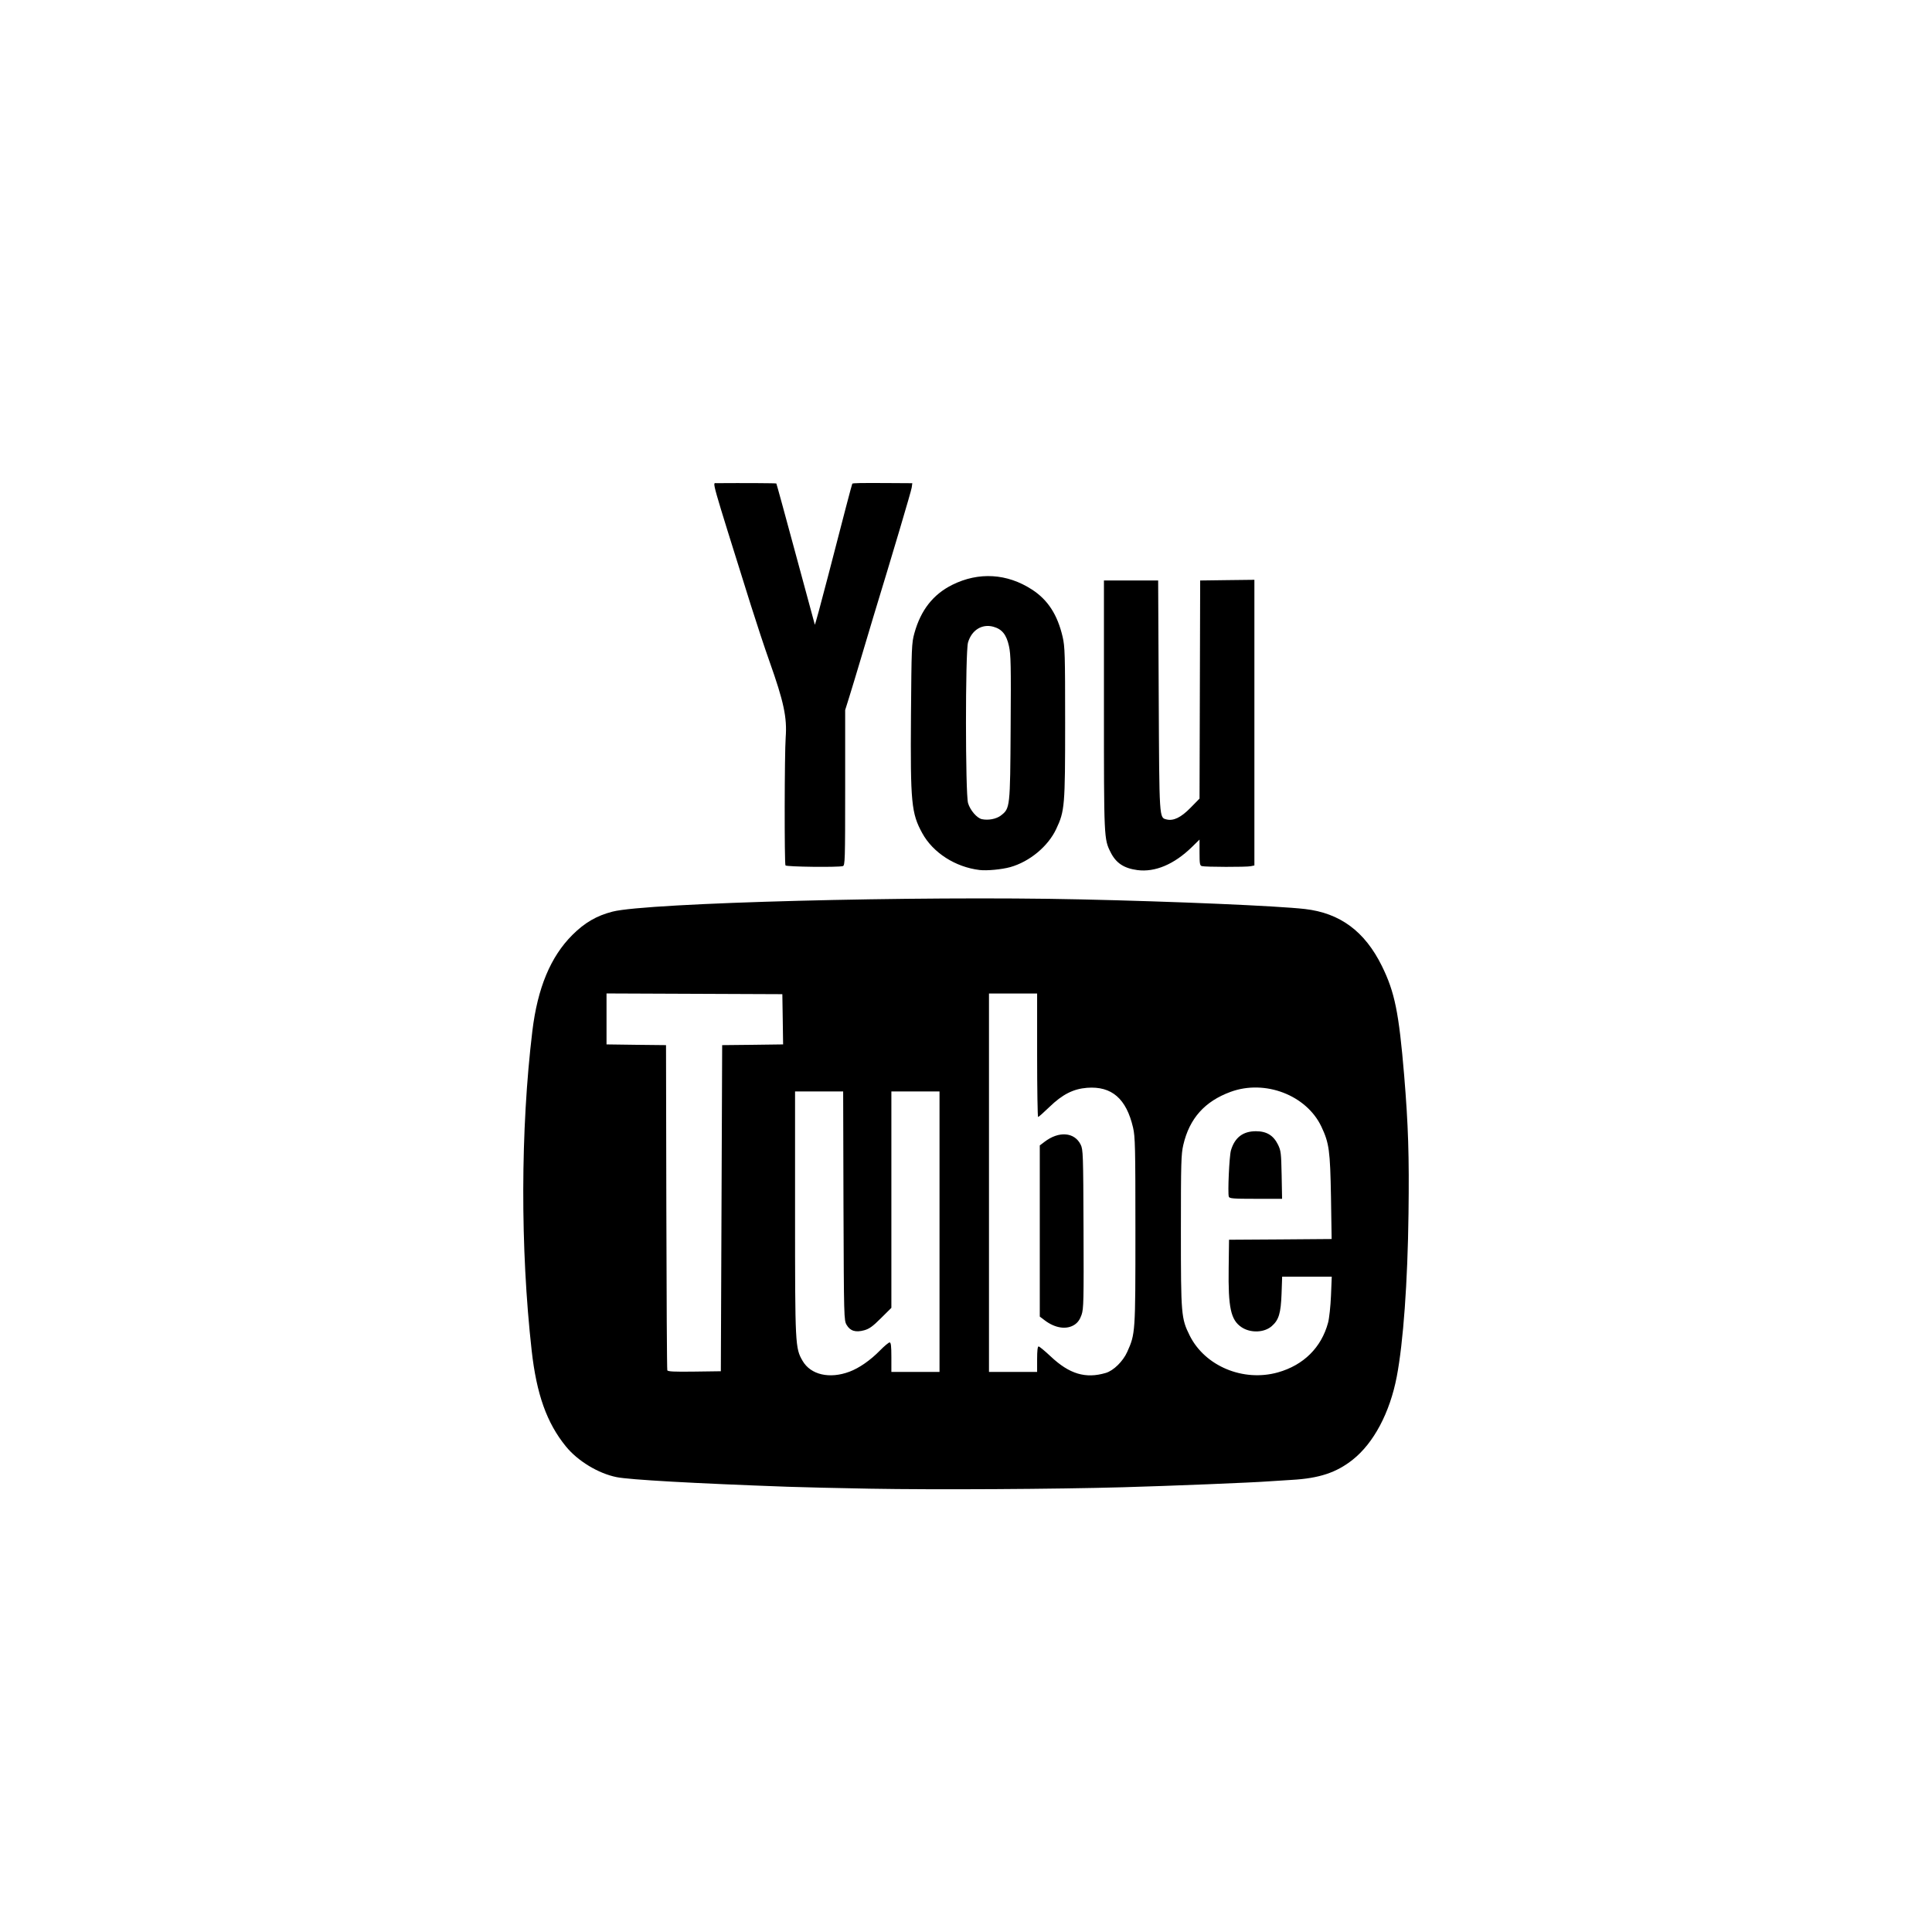 <svg viewBox="0 0 48 48" version="1.1" xmlns="http://www.w3.org/2000/svg" xmlns:xlink="http://www.w3.org/1999/xlink"
     xml:space="preserve" style="fill-rule:evenodd;clip-rule:evenodd;stroke-linejoin:round;stroke-miterlimit:2;">
<g transform="matrix(1,0,0,1,2,2)">
<g id="youtube">
<path id="Shape"
      d="M15.909,32.068L15.942,23.966L16.699,23.958L17.456,23.948L17.447,23.324L17.437,22.7L15.252,22.691L13.069,22.682L13.069,23.948L13.808,23.958L14.547,23.966L14.555,27.984C14.559,30.193 14.57,32.021 14.579,32.044C14.591,32.076 14.744,32.084 15.251,32.077L15.909,32.068ZM28.53,27.732C28.499,27.651 28.541,26.715 28.583,26.579C28.678,26.26 28.882,26.105 29.202,26.105C29.469,26.105 29.638,26.208 29.752,26.44C29.824,26.587 29.831,26.649 29.842,27.192L29.853,27.784L29.201,27.784C28.64,27.784 28.546,27.777 28.53,27.732ZM29.748,32.097C30.387,31.917 30.83,31.479 30.996,30.86C31.024,30.755 31.057,30.454 31.068,30.192L31.087,29.718L29.855,29.718L29.84,30.143C29.822,30.627 29.773,30.793 29.597,30.947C29.41,31.112 29.067,31.124 28.844,30.973C28.578,30.793 28.512,30.489 28.526,29.501L28.535,28.801L29.81,28.793L31.084,28.783L31.068,27.742C31.047,26.579 31.023,26.403 30.829,25.99C30.458,25.208 29.43,24.814 28.576,25.126C27.932,25.362 27.552,25.786 27.399,26.444C27.345,26.676 27.339,26.884 27.339,28.584C27.339,30.67 27.346,30.755 27.558,31.182C27.937,31.941 28.886,32.338 29.748,32.097ZM24.701,30.909C24.779,30.856 24.831,30.782 24.871,30.667C24.923,30.516 24.927,30.323 24.92,28.534C24.913,26.67 24.909,26.56 24.849,26.438C24.695,26.126 24.306,26.096 23.95,26.369L23.833,26.458L23.833,30.71L23.95,30.799C24.213,31.001 24.502,31.043 24.701,30.909ZM25.473,32.11C25.666,32.053 25.901,31.822 26.006,31.587C26.208,31.135 26.209,31.124 26.209,28.584C26.209,26.499 26.203,26.242 26.151,26.017C25.984,25.295 25.62,24.98 25.008,25.026C24.666,25.053 24.396,25.189 24.072,25.503C23.931,25.639 23.806,25.751 23.791,25.751C23.779,25.751 23.767,25.06 23.767,24.217L23.767,22.683L22.571,22.683L22.571,32.085L23.767,32.085L23.767,31.768C23.767,31.558 23.779,31.452 23.804,31.452C23.824,31.452 23.958,31.563 24.103,31.699C24.568,32.138 24.971,32.259 25.473,32.11ZM19.106,32.079C19.345,31.99 19.626,31.795 19.862,31.553C19.971,31.442 20.079,31.352 20.103,31.352C20.135,31.352 20.146,31.442 20.146,31.718L20.146,32.085L21.342,32.085L21.342,25.117L20.146,25.117L20.146,30.493L19.888,30.749C19.684,30.953 19.598,31.015 19.472,31.05C19.258,31.109 19.122,31.068 19.034,30.916C18.968,30.804 18.966,30.751 18.956,27.959L18.948,25.117L17.753,25.117L17.753,28.135C17.753,31.422 17.756,31.494 17.94,31.81C18.141,32.157 18.611,32.265 19.106,32.079ZM19.614,34.986C18.837,34.972 17.918,34.951 17.57,34.938C15.239,34.854 13.638,34.764 13.319,34.699C12.863,34.607 12.353,34.298 12.057,33.933C11.584,33.35 11.331,32.642 11.209,31.552C10.925,29.017 10.931,26.062 11.226,23.617C11.356,22.545 11.678,21.771 12.218,21.231C12.527,20.922 12.823,20.751 13.218,20.649C14.074,20.429 20.772,20.254 24.847,20.345C27.2,20.397 29.743,20.507 30.419,20.584C31.293,20.684 31.907,21.138 32.332,21.999C32.653,22.65 32.755,23.156 32.886,24.717C32.988,25.952 33.013,26.722 32.994,28.149C32.973,29.856 32.864,31.359 32.702,32.203C32.531,33.096 32.128,33.856 31.605,34.268C31.202,34.587 30.773,34.729 30.096,34.767C29.895,34.779 29.641,34.795 29.531,34.803C29.142,34.834 27.055,34.918 25.91,34.95C24.209,34.998 21.233,35.015 19.614,34.986ZM17.515,19.501C17.486,19.454 17.491,16.711 17.52,16.323C17.557,15.825 17.473,15.433 17.117,14.431C17.001,14.106 16.793,13.476 16.653,13.031C15.646,9.817 15.699,10.005 15.796,10.004C16.459,9.999 17.278,10.003 17.288,10.012C17.294,10.019 17.509,10.803 17.766,11.756C18.024,12.709 18.239,13.502 18.244,13.52C18.249,13.536 18.4,12.981 18.58,12.286C18.956,10.828 19.167,10.024 19.175,10.017C19.191,10.001 19.378,9.998 19.99,10.001L20.666,10.005L20.651,10.114C20.639,10.202 20.177,11.758 19.694,13.339C19.642,13.513 19.506,13.963 19.395,14.34C19.283,14.715 19.149,15.161 19.095,15.331L18.998,15.641L18.998,17.572C18.998,19.383 18.994,19.504 18.94,19.518C18.818,19.552 17.536,19.536 17.515,19.501ZM26.257,19.617C25.923,19.572 25.728,19.443 25.594,19.177C25.427,18.843 25.427,18.845 25.427,15.523L25.427,12.422L26.774,12.422L26.788,15.28C26.803,18.385 26.799,18.312 26.984,18.359C27.154,18.401 27.343,18.31 27.577,18.07L27.802,17.841L27.81,15.131L27.818,12.422L28.492,12.413L29.165,12.405L29.165,19.502L29.073,19.521C28.963,19.544 27.942,19.542 27.86,19.518C27.81,19.505 27.802,19.459 27.802,19.181L27.802,18.859L27.611,19.046C27.171,19.475 26.696,19.675 26.257,19.617ZM22.865,18.262C23.096,18.085 23.097,18.07 23.109,16.075C23.12,14.525 23.114,14.261 23.067,14.05C23.004,13.764 22.893,13.629 22.676,13.57C22.396,13.495 22.14,13.655 22.05,13.963C21.982,14.199 21.983,17.716 22.051,17.953C22.104,18.131 22.271,18.325 22.394,18.352C22.555,18.386 22.752,18.348 22.866,18.262L22.865,18.262ZM22.337,19.615C21.734,19.542 21.18,19.186 20.914,18.701C20.642,18.206 20.617,17.947 20.633,15.769C20.646,14.082 20.65,13.976 20.717,13.734C20.876,13.158 21.184,12.766 21.661,12.529C22.316,12.204 23.022,12.246 23.64,12.648C24.034,12.903 24.273,13.273 24.401,13.823C24.457,14.066 24.463,14.252 24.463,15.956C24.463,18.028 24.453,18.148 24.241,18.597C24.038,19.029 23.578,19.41 23.097,19.544C22.885,19.602 22.517,19.637 22.337,19.615Z"></path>
</g>
</g>
</svg>